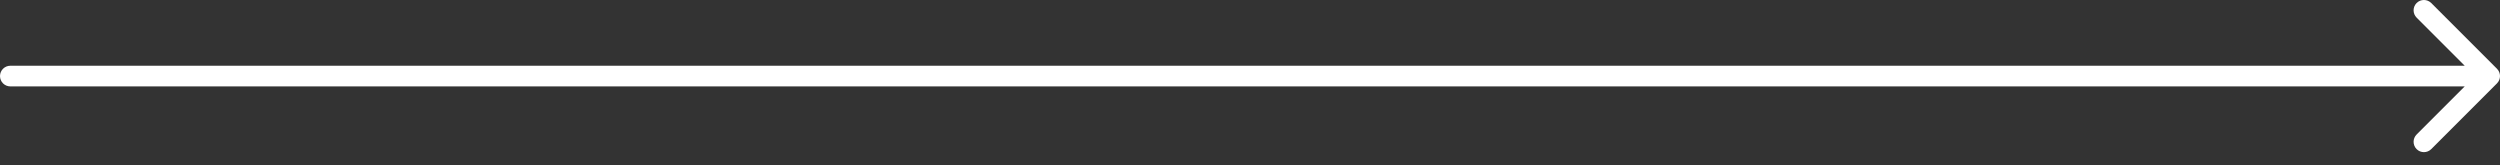 <?xml version="1.0" encoding="UTF-8"?> <svg xmlns="http://www.w3.org/2000/svg" width="121" height="8" viewBox="0 0 121 8" fill="none"><rect x="0" y="0" width="121" height="8" fill="#333333" stroke="none"/><path d="M0.5 3.182C0.224 3.182 2.41411e-08 3.406 0 3.682C-2.41411e-08 3.958 0.224 4.182 0.5 4.182L0.5 3.682L0.5 3.182ZM120.854 4.035C121.049 3.84 121.049 3.524 120.854 3.328L117.672 0.146C117.476 -0.049 117.16 -0.049 116.964 0.146C116.769 0.342 116.769 0.658 116.964 0.853L119.793 3.682L116.964 6.51C116.769 6.706 116.769 7.022 116.964 7.217C117.16 7.413 117.476 7.413 117.672 7.217L120.854 4.035ZM0.5 3.682L0.5 4.182L120.5 4.182L120.5 3.682L120.5 3.182L0.5 3.182L0.5 3.682Z" fill="white"></path></svg> 